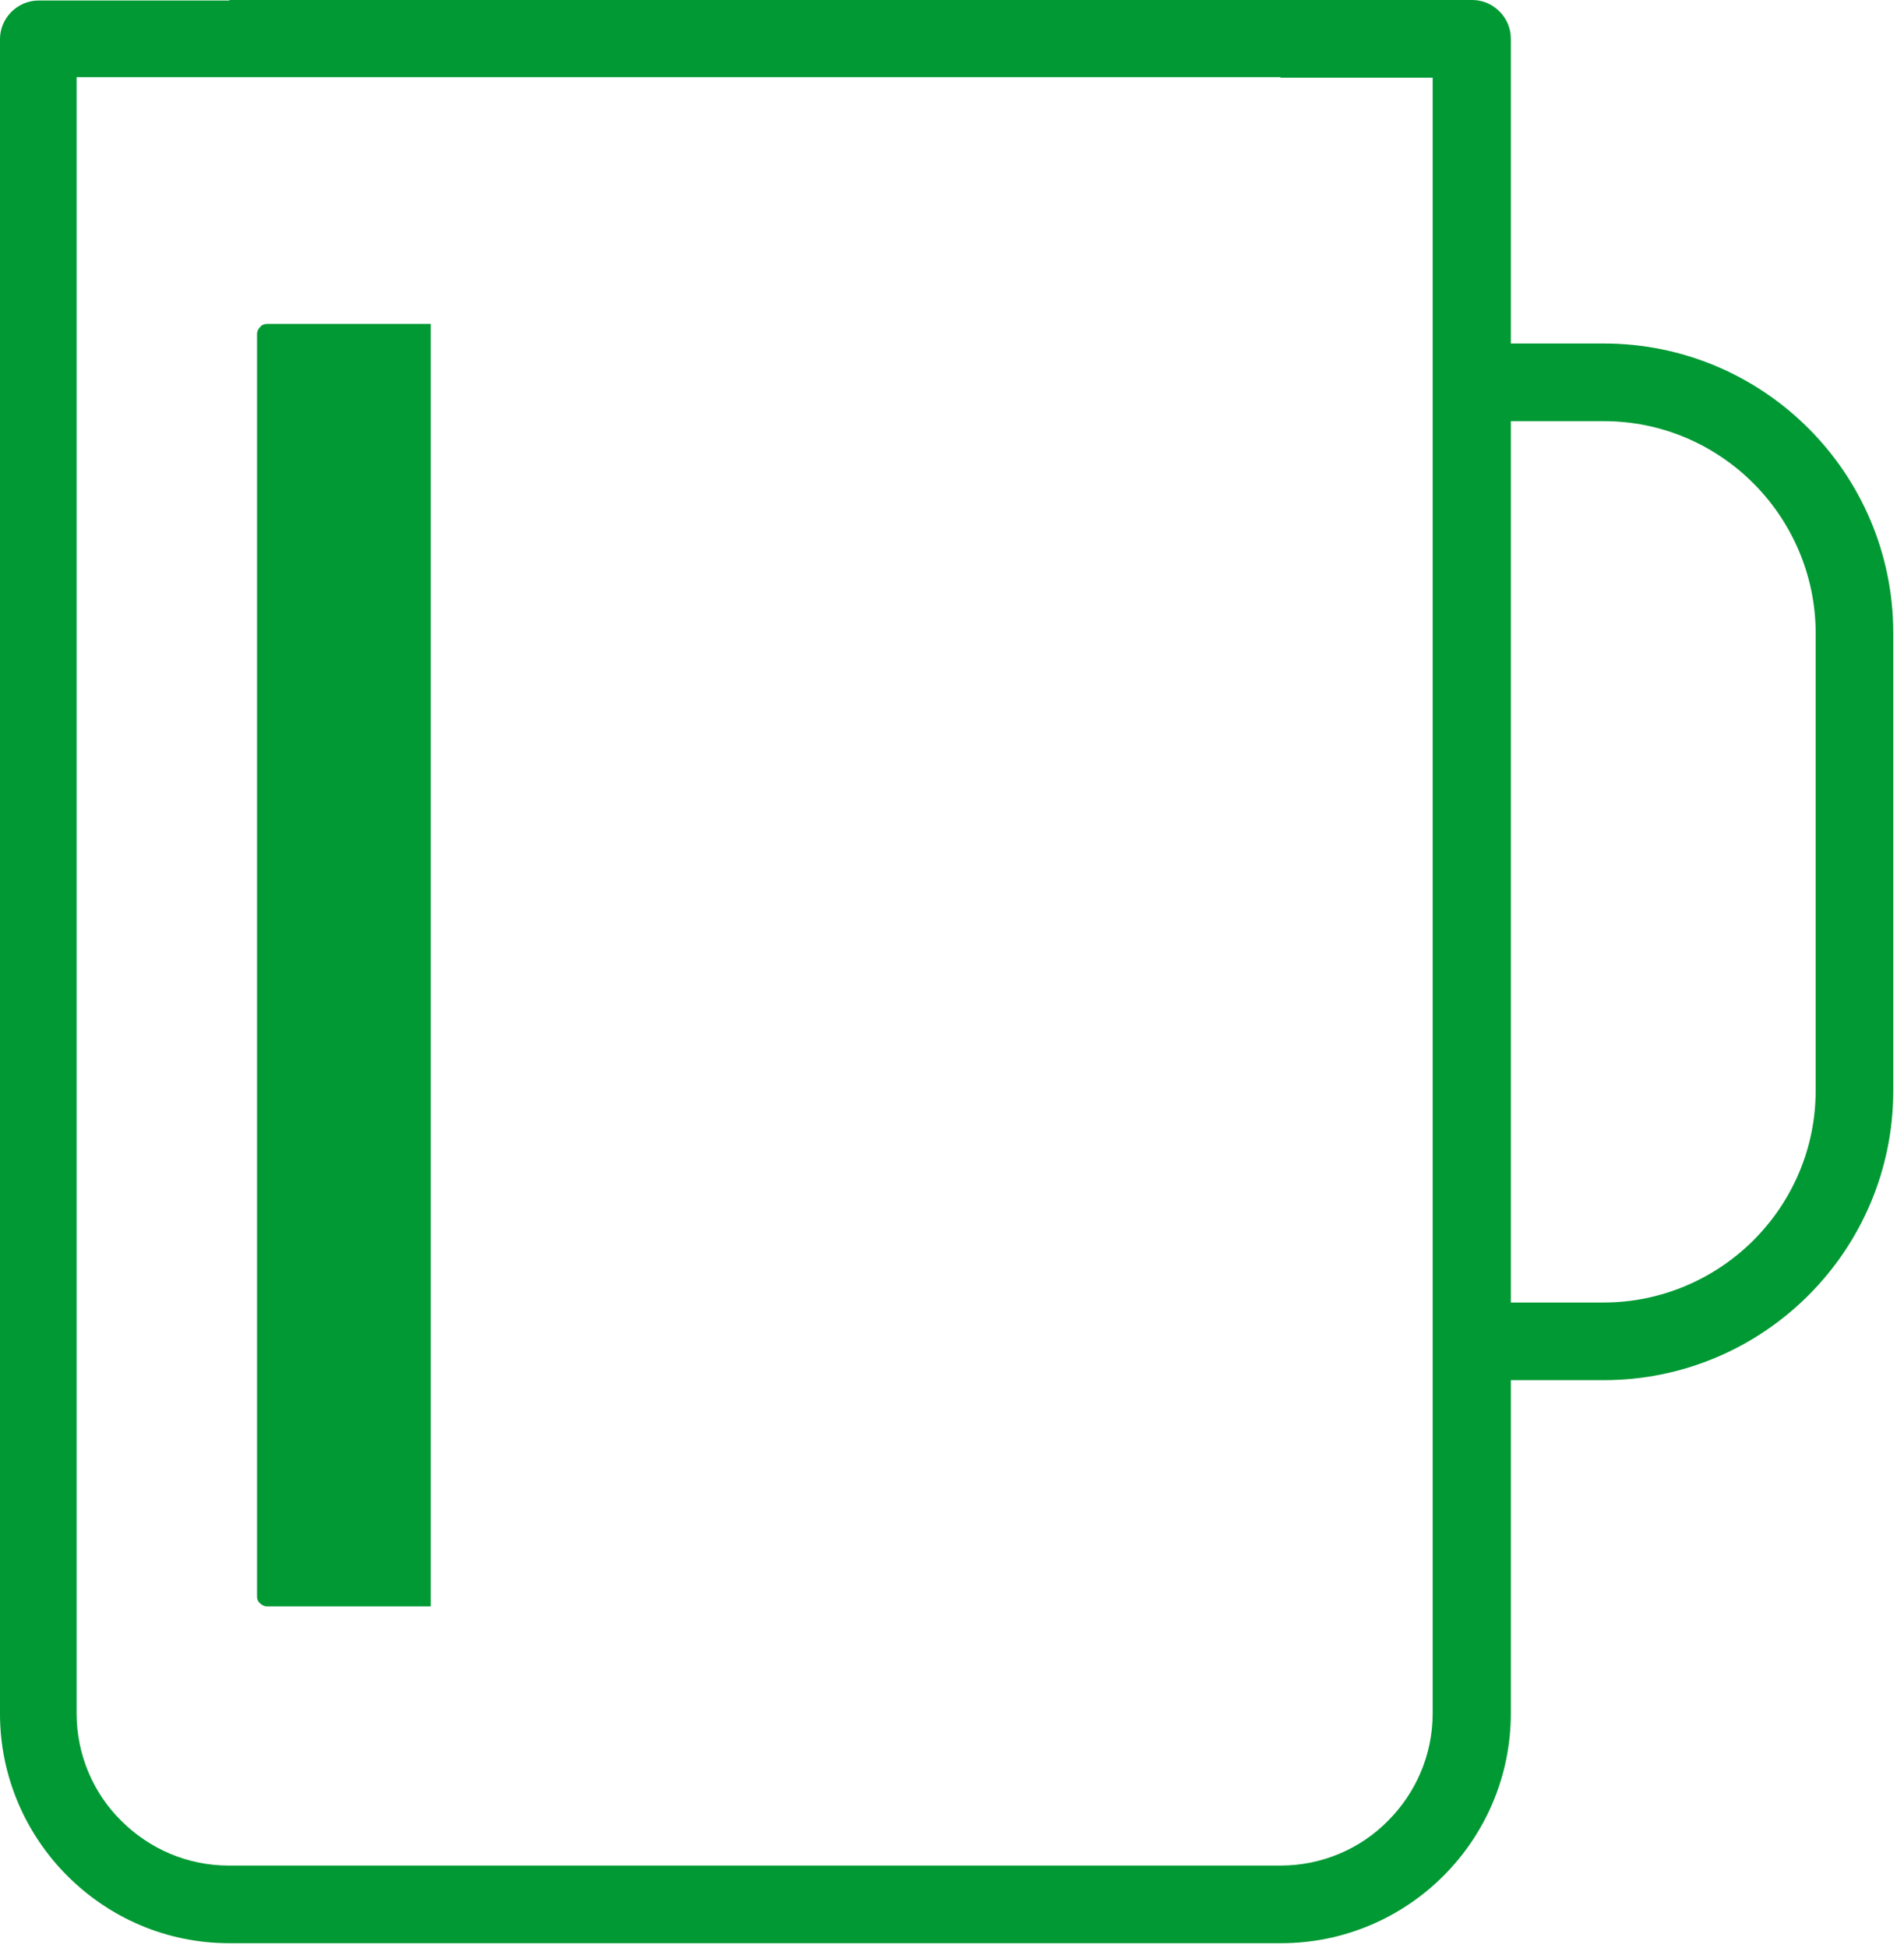 <?xml version="1.0" encoding="UTF-8"?> <svg xmlns="http://www.w3.org/2000/svg" width="88" height="90" viewBox="0 0 88 90" fill="none"><path d="M10.597 0H68.046C69.02 0 69.828 0.808 69.828 1.782V15.871H74.128C77.811 15.871 81.161 17.368 83.584 19.791C86.008 22.215 87.504 25.565 87.504 29.247V50.393C87.504 54.075 86.008 57.426 83.584 59.849C81.161 62.272 77.811 63.769 74.128 63.769H69.828V79.165C69.828 82.087 68.64 84.748 66.715 86.673C64.791 88.597 62.13 89.785 59.208 89.785H10.597C7.674 89.785 5.037 88.597 3.112 86.673C1.188 84.748 0 82.087 0 79.189V1.806C0 0.832 0.808 0.024 1.782 0.024H10.62L10.597 0ZM19.459 14.968H12.331C12.212 14.968 12.093 15.016 12.022 15.111C11.951 15.182 11.88 15.301 11.88 15.42V73.772C11.88 73.891 11.927 74.009 12.022 74.081C12.093 74.152 12.212 74.223 12.331 74.223H19.91V14.968H19.459ZM69.828 19.435V60.182H74.128C76.813 60.182 79.284 59.065 81.042 57.307C82.824 55.525 83.917 53.078 83.917 50.393V29.247C83.917 26.563 82.8 24.092 81.042 22.334C79.26 20.552 76.813 19.459 74.128 19.459H69.828V19.435ZM59.208 3.564H3.54V79.165C3.54 81.09 4.324 82.871 5.607 84.131C6.89 85.414 8.648 86.198 10.573 86.198H59.184C61.108 86.198 62.89 85.414 64.149 84.131C65.432 82.848 66.216 81.09 66.216 79.165V62.035V17.629V3.588H59.16L59.208 3.564Z" fill="#009933"></path></svg> 